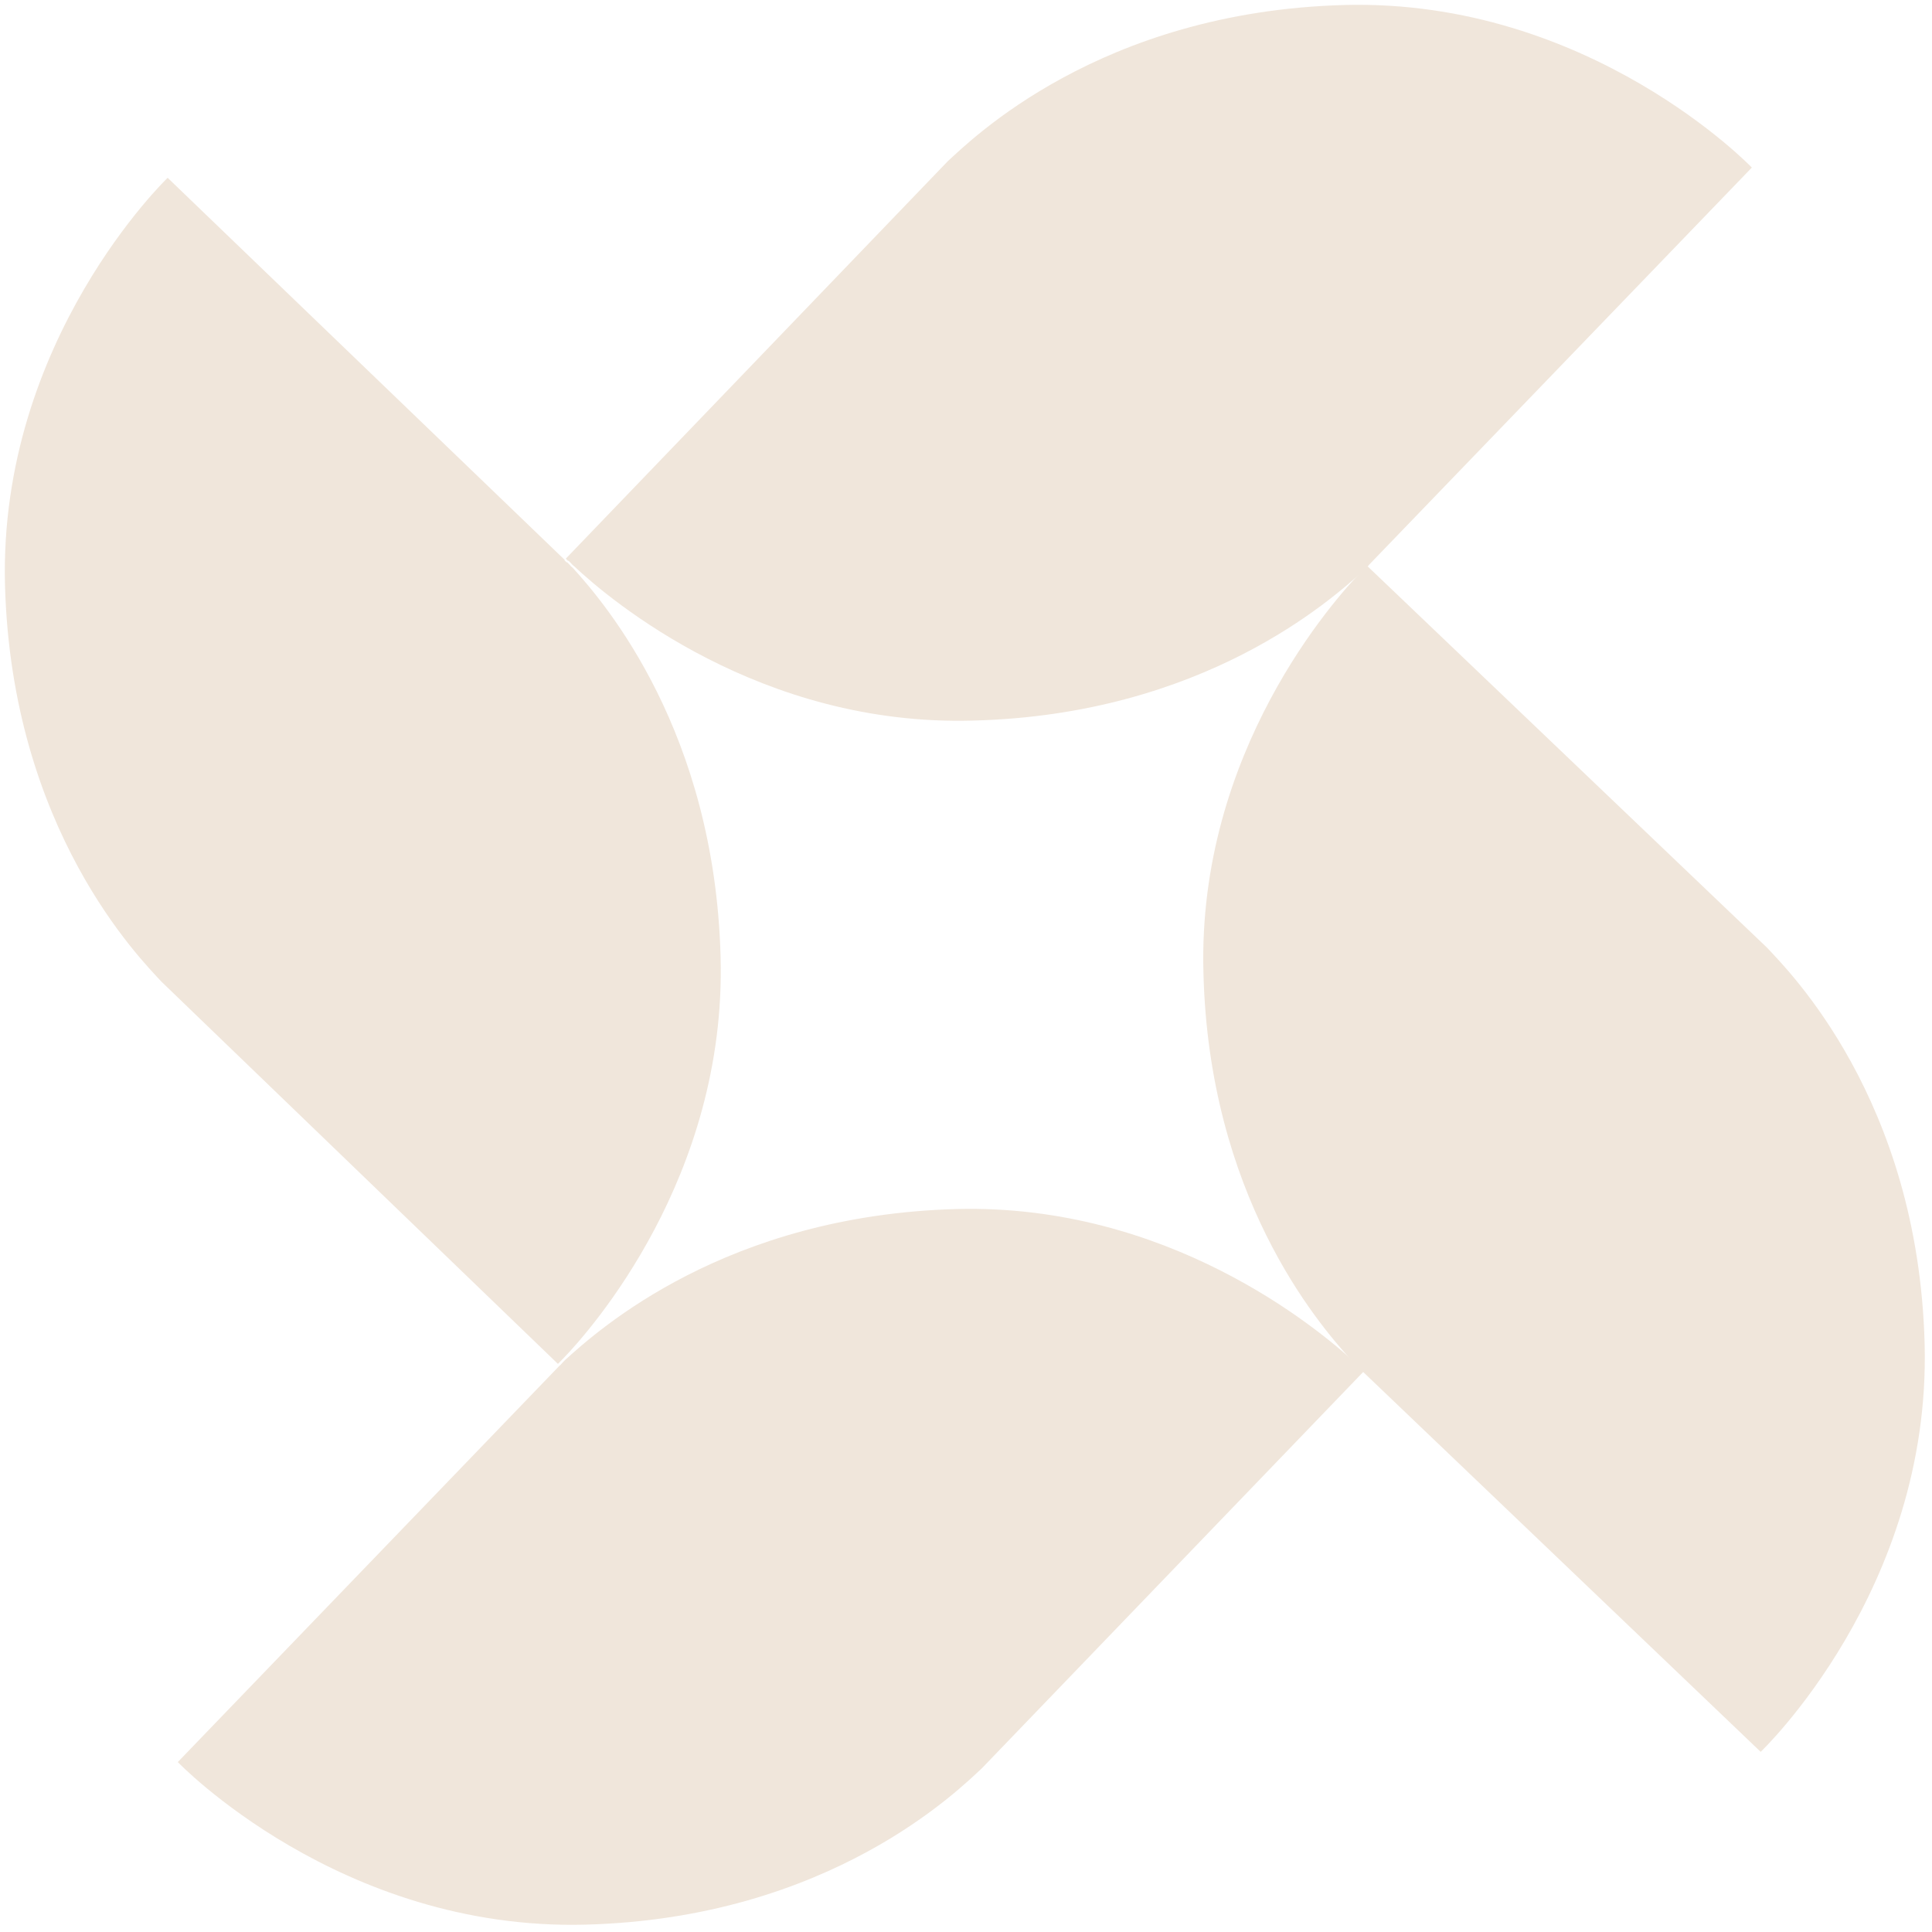 <svg xmlns="http://www.w3.org/2000/svg" width="235" height="235" viewBox="0 0 235 235" fill="none"><path d="M234.105 163.504C234.879 193.401 214.161 213.087 214.161 213.087L165.494 166.579L165.147 166.197C165.146 166.154 165.103 166.154 165.103 166.154L164.366 165.433C160.071 160.722 147.044 145.305 146.381 118.317C145.633 91.458 162.362 72.832 165.685 69.424L165.984 69.122C165.984 69.122 166.154 68.907 166.282 68.82L214.949 115.286C217.465 118.002 233.331 133.651 234.105 163.504Z" fill="#F0E6DB"></path><path d="M213.086 20.382L166.574 68.648C166.574 68.648 166.404 68.863 166.277 68.992L165.98 69.293C161.948 72.951 146.411 86.937 118.354 87.648C92.479 88.384 74.25 73.027 69.851 68.888C69.678 68.761 69.549 68.635 69.462 68.508C69.333 68.381 69.247 68.296 69.16 68.212C69.16 68.212 69.118 68.212 69.075 68.213C69.031 68.128 68.945 68.086 68.902 68.044C68.902 68.001 68.859 67.959 68.816 67.959L115.285 19.608C118.001 17.155 133.651 1.42 163.547 0.607C193.401 -0.162 213.086 20.382 213.086 20.382Z" fill="#F0E6DB"></path><path d="M87.649 116.359C88.393 143.175 71.795 161.842 68.499 165.25L68.203 165.552C68.203 165.552 67.992 165.768 67.907 165.854L67.865 165.898L19.617 119.385C17.163 116.711 1.42 101.019 0.607 71.166C-0.163 41.312 20.392 21.627 20.392 21.627L68.682 68.096L68.683 68.181L68.726 68.224C68.769 68.266 68.855 68.308 68.898 68.394C68.941 68.393 68.983 68.393 68.983 68.393C69.069 68.478 69.155 68.562 69.284 68.69C69.371 68.817 69.5 68.945 69.671 69.071C73.805 73.613 86.902 89.114 87.649 116.316L87.649 116.359Z" fill="#F0E6DB"></path><path d="M165.897 166.793L119.414 215.104C116.74 217.557 101.043 233.336 71.18 234.105C41.318 234.875 21.627 214.33 21.627 214.33L68.11 166.062L68.153 166.061C68.153 166.061 68.322 165.847 68.45 165.718L68.746 165.417C72.78 161.759 88.279 147.815 116.387 147.06C142.014 146.413 160.117 161.43 164.775 165.695L165.509 166.413C165.509 166.413 165.552 166.413 165.552 166.455L165.897 166.793Z" fill="#F0E6DB"></path></svg>